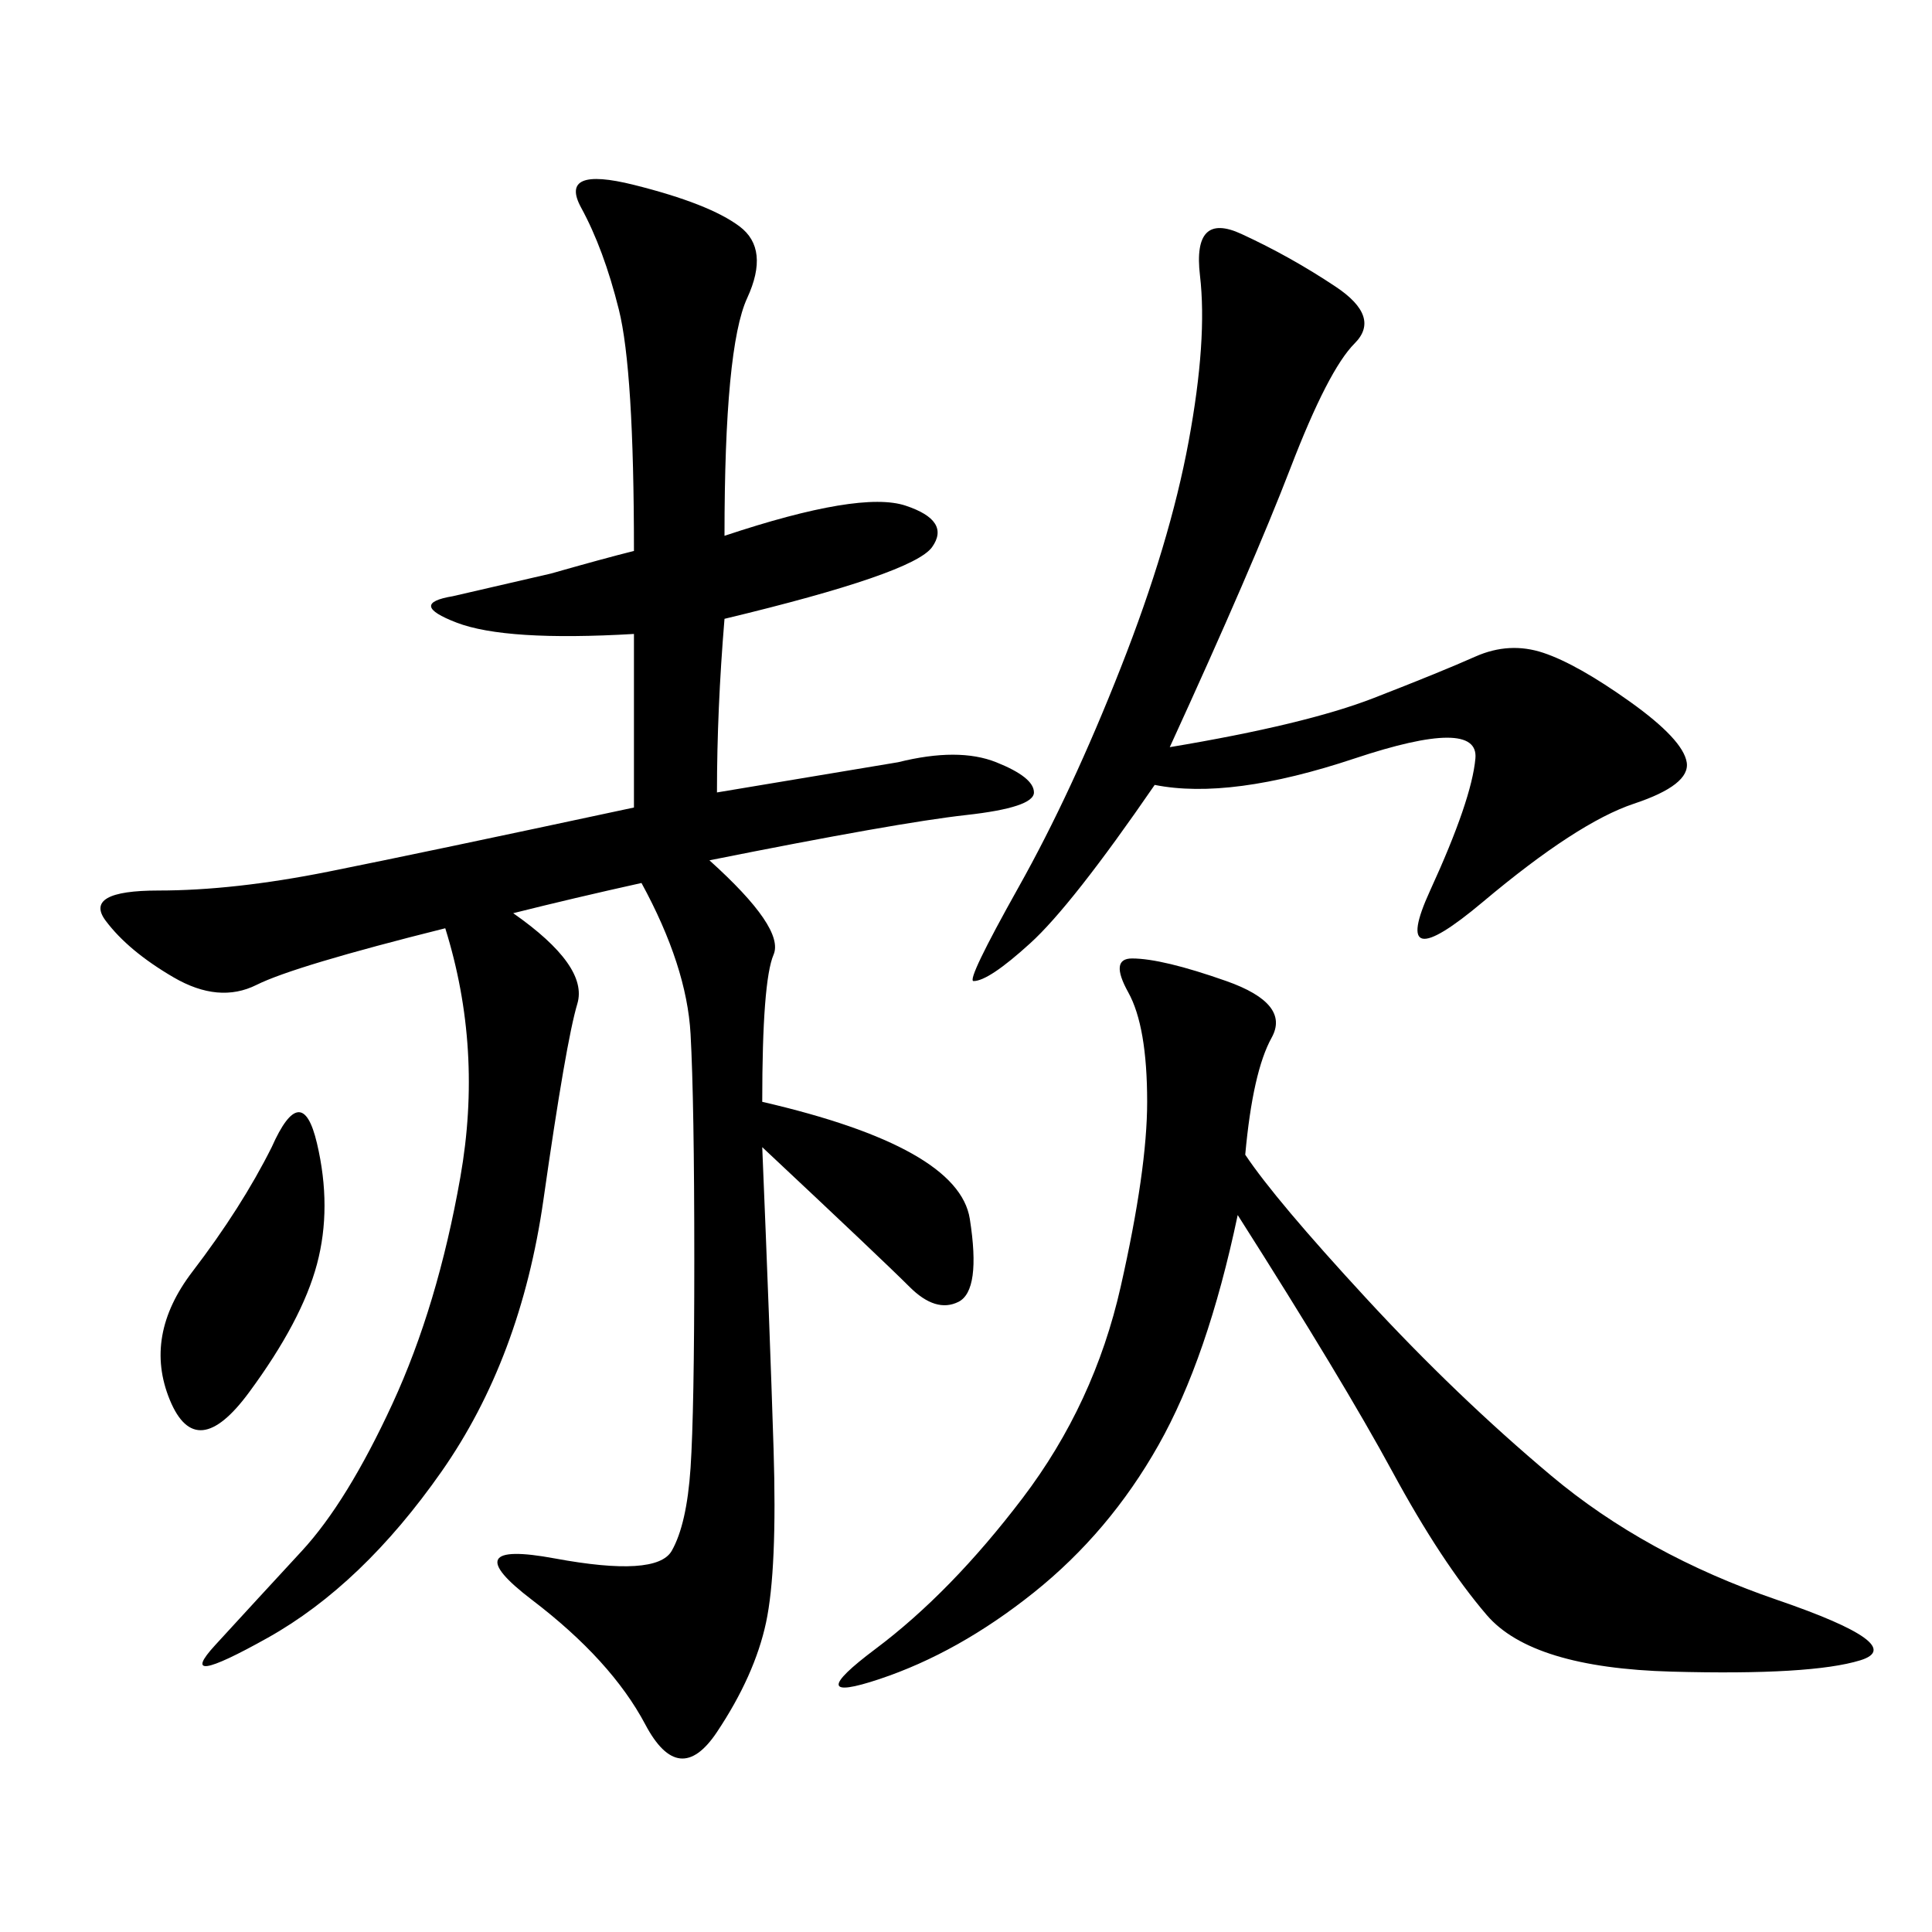 <svg xmlns="http://www.w3.org/2000/svg" xmlns:xlink="http://www.w3.org/1999/xlink" width="300" height="300"><path d="M112.50 83.20Q133.59 76.17 140.63 78.52Q147.66 80.86 144.73 84.96Q141.80 89.06 112.50 96.09L112.50 96.09Q111.33 110.16 111.33 123.05L111.33 123.05L139.45 118.36Q148.83 116.02 154.69 118.36Q160.55 120.70 160.55 123.05L160.55 123.05Q160.55 125.39 150 126.56Q139.45 127.73 110.16 133.59L110.16 133.59Q121.88 144.14 120.12 148.24Q118.36 152.34 118.36 171.09L118.36 171.09Q148.83 178.13 150.59 189.26Q152.34 200.39 148.83 202.15Q145.31 203.91 141.21 199.80Q137.11 195.70 118.36 178.13L118.36 178.13Q119.53 206.25 120.12 225Q120.70 243.75 118.95 251.95Q117.19 260.16 111.33 268.95Q105.47 277.73 100.20 267.77Q94.92 257.81 82.62 248.44Q70.31 239.06 86.13 241.99Q101.95 244.92 104.30 240.82Q106.64 236.72 107.23 227.93Q107.81 219.14 107.81 195.70L107.81 195.70Q107.81 171.09 107.23 160.55Q106.64 150 99.61 137.11L99.61 137.11Q89.06 139.45 79.69 141.80L79.69 141.80Q91.41 150 89.65 155.86Q87.89 161.72 84.38 186.33Q80.86 210.94 68.55 228.52Q56.25 246.09 41.60 254.30Q26.95 262.50 33.40 255.47Q39.84 248.44 46.88 240.82Q53.91 233.20 60.94 217.97Q67.97 202.73 71.48 182.81Q75 162.89 69.14 144.14L69.14 144.14Q45.70 150 39.84 152.93Q33.98 155.86 26.95 151.76Q19.92 147.66 16.41 142.97Q12.89 138.28 24.61 138.28L24.61 138.28Q36.33 138.28 50.98 135.35Q65.63 132.42 98.44 125.39L98.44 125.39L98.44 98.44Q78.52 99.61 70.90 96.68Q63.28 93.75 70.31 92.58L70.31 92.58L85.55 89.06Q93.75 86.72 98.44 85.55L98.44 85.55Q98.44 57.42 96.09 48.05Q93.75 38.67 90.23 32.23Q86.72 25.78 98.44 28.71Q110.16 31.64 114.84 35.16Q119.53 38.67 116.02 46.29Q112.50 53.91 112.50 83.20L112.50 83.20ZM193.36 179.30Q198.05 186.33 212.11 201.56Q226.17 216.80 240.82 229.10Q255.47 241.41 275.98 248.44Q296.48 255.47 288.87 257.81Q281.25 260.16 259.57 259.57Q237.89 258.98 230.86 250.78Q223.83 242.58 216.21 228.52Q208.59 214.45 192.19 188.67L192.19 188.67Q187.50 210.94 179.88 224.41Q172.27 237.89 160.55 247.27Q148.83 256.64 136.52 260.74Q124.22 264.84 135.94 256.05Q147.66 247.27 158.79 232.62Q169.92 217.97 174.02 199.80Q178.13 181.64 178.13 171.09L178.13 171.09Q178.13 159.38 175.20 154.10Q172.27 148.83 175.78 148.83L175.78 148.83Q180.47 148.83 190.43 152.34Q200.39 155.86 197.46 161.13Q194.53 166.41 193.36 179.30L193.36 179.30ZM181.64 116.02Q202.73 112.50 213.28 108.40Q223.83 104.30 229.10 101.95Q234.38 99.61 239.65 101.37Q244.92 103.13 253.13 108.98Q261.33 114.84 261.91 118.36Q262.50 121.88 253.71 124.80Q244.92 127.73 230.27 140.04Q215.63 152.34 222.07 138.28Q228.52 124.22 229.10 117.77Q229.69 111.33 210.35 117.77Q191.02 124.22 179.30 121.88L179.30 121.88Q166.41 140.63 159.96 146.48Q153.52 152.34 151.17 152.34L151.17 152.34Q150 152.34 158.20 137.70Q166.41 123.05 174.02 103.71Q181.64 84.38 184.57 68.55Q187.50 52.73 186.33 42.77Q185.16 32.81 192.77 36.33Q200.39 39.84 207.42 44.53Q214.45 49.22 210.35 53.32Q206.25 57.42 200.39 72.66Q194.53 87.89 181.64 116.02L181.64 116.02ZM42.19 178.13Q46.88 167.58 49.22 177.54Q51.56 187.50 49.22 196.29Q46.88 205.08 38.67 216.21Q30.47 227.34 26.37 217.38Q22.27 207.42 29.88 197.46Q37.50 187.50 42.19 178.13L42.19 178.13Z"/></svg>
